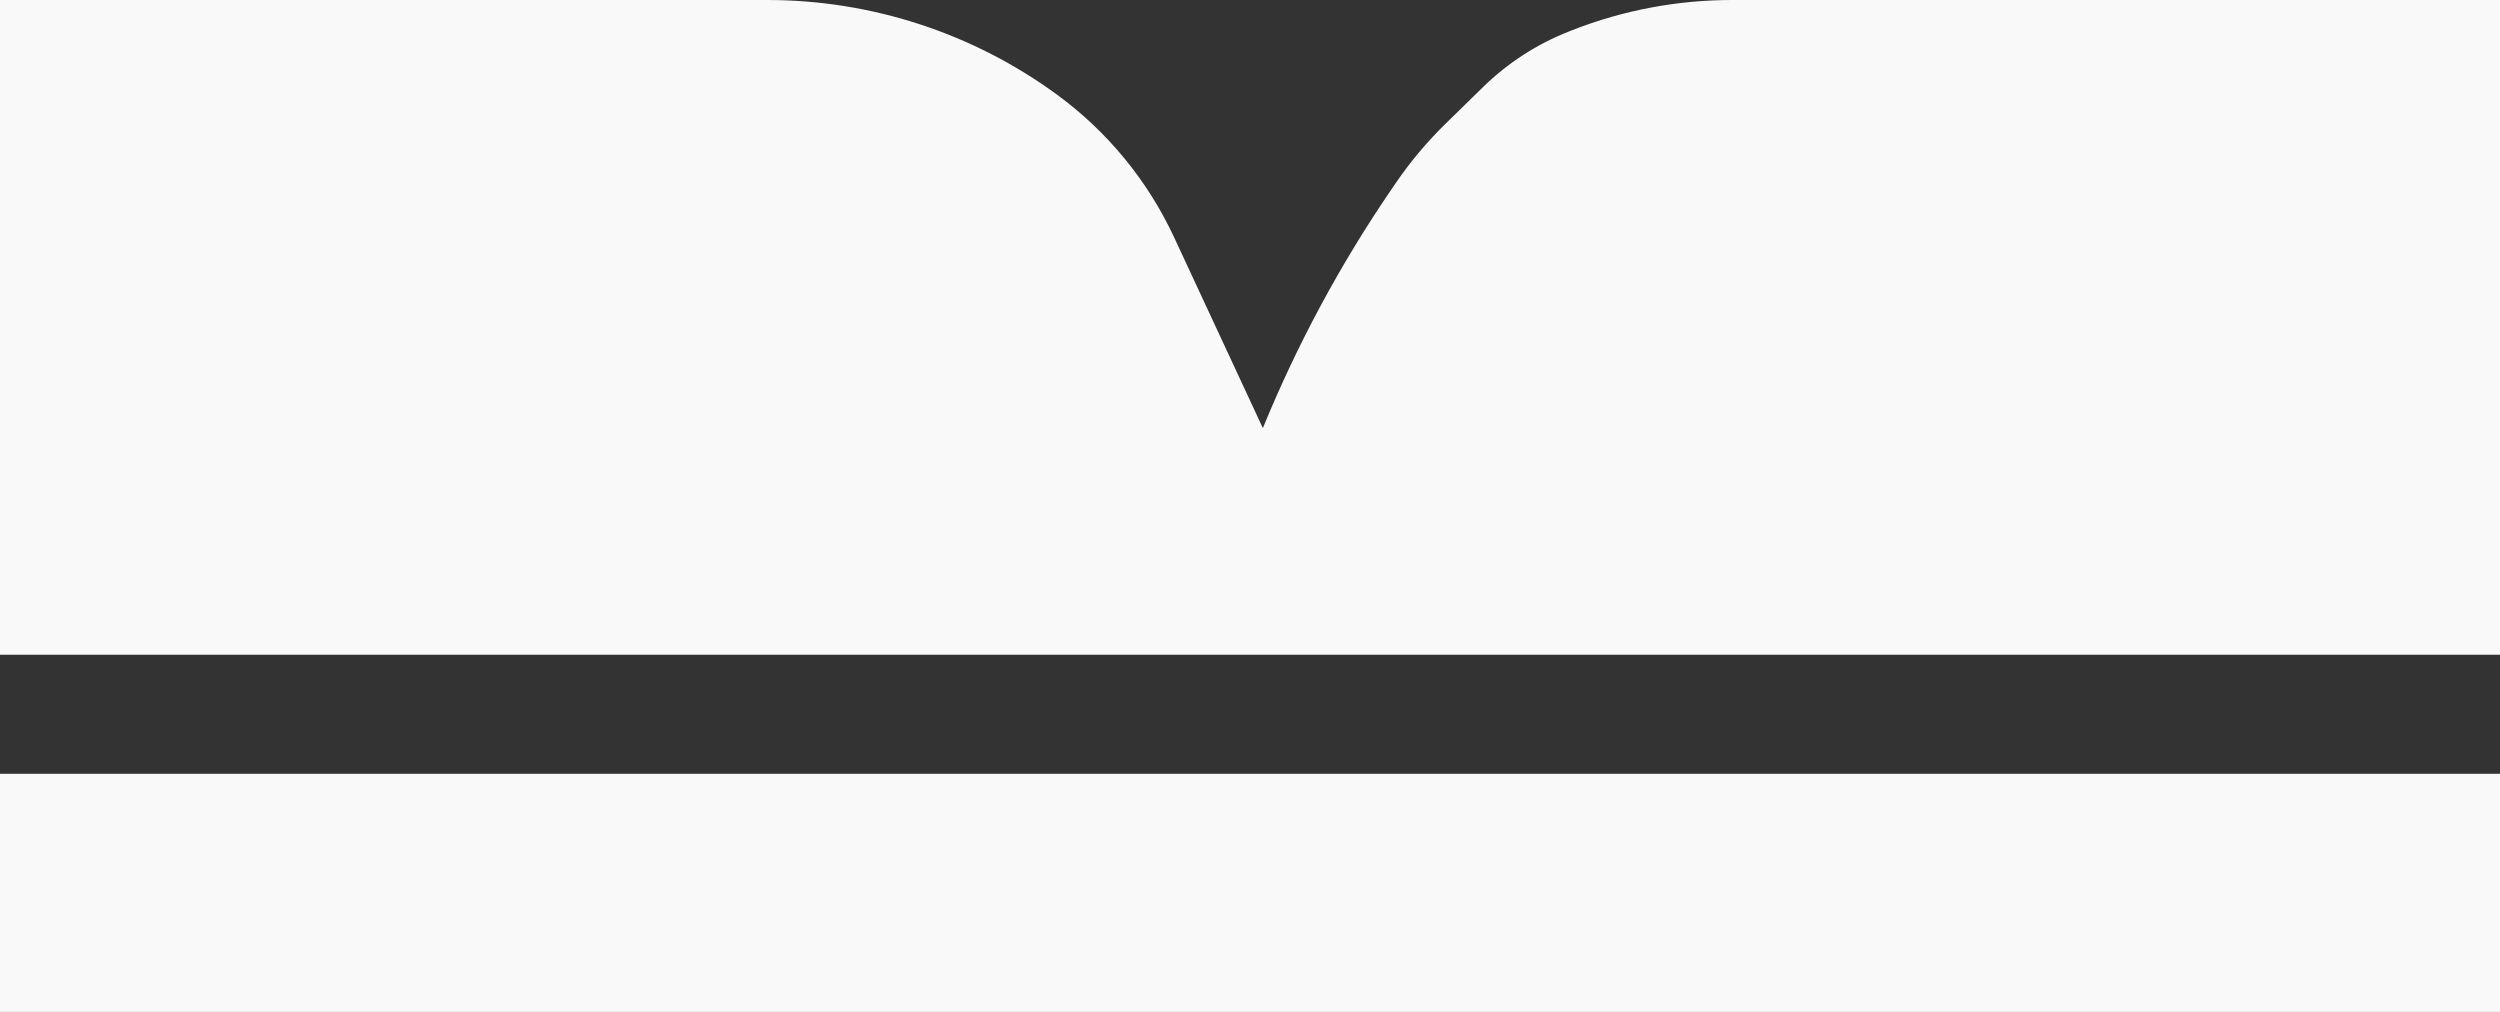 <svg width="42" height="17" viewBox="0 0 42 17" fill="none" xmlns="http://www.w3.org/2000/svg">
  <rect x="0" y="0" width="42" height="17" fill="#333333" stroke="none"/>
  <path d="M0 11V0H12.89C14.643 0 16.35 0.558 17.763 1.594C18.608 2.214 19.283 3.037 19.725 3.987L21.216 7.192C21.792 5.786 22.514 4.444 23.371 3.189L23.445 3.081C23.691 2.72 23.972 2.385 24.284 2.08L24.919 1.459C25.333 1.055 25.824 0.738 26.363 0.527L26.418 0.505C27.273 0.171 28.182 0 29.1 0H42V11H0Z" fill="#F9F9F9" />
  <rect y="13" width="42" height="4" fill="#F9F9F9" />
</svg>